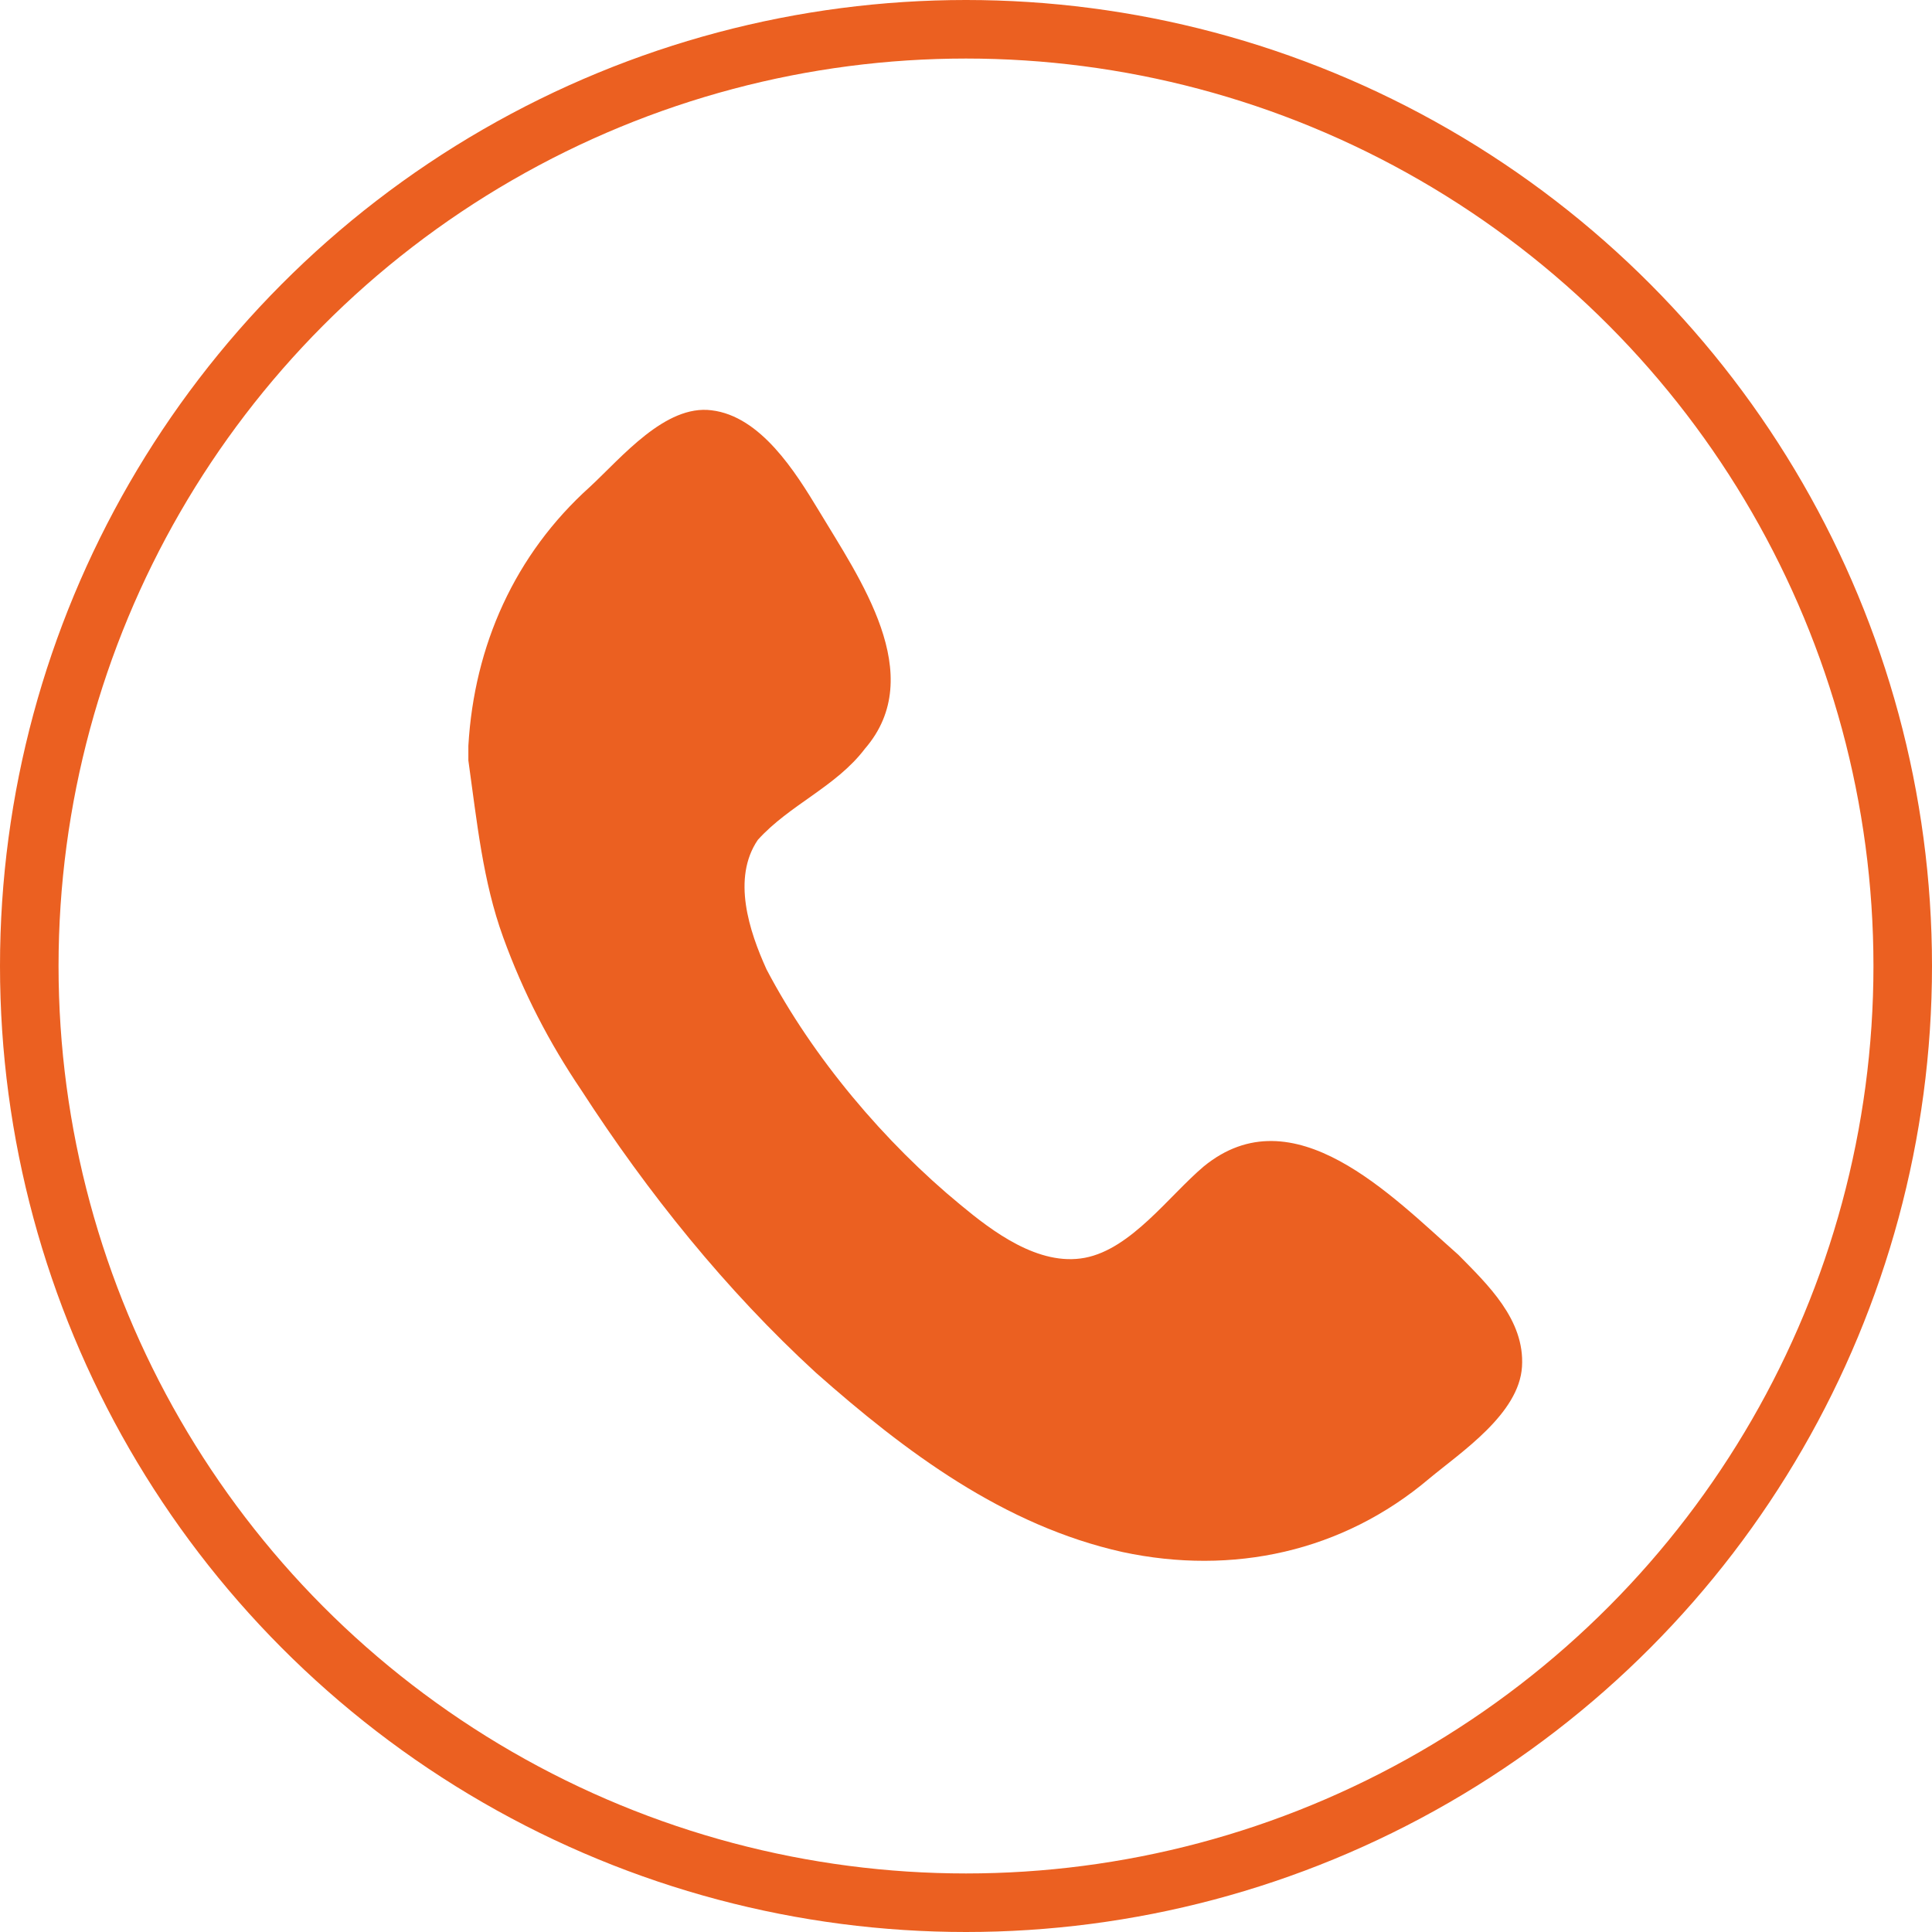 <?xml version="1.0" encoding="UTF-8"?> <svg xmlns="http://www.w3.org/2000/svg" width="33" height="33" viewBox="0 0 33 33" fill="none"><path d="M14.774 12.788C15.861 11.531 14.675 9.873 13.983 8.717C13.587 8.063 12.994 7.108 12.153 7.008C11.362 6.907 10.62 7.812 10.077 8.315C8.791 9.471 8.099 11.029 8 12.738C8 12.939 8 13.24 8 12.989C8.148 14.045 8.247 15.05 8.593 16.005C8.939 16.96 9.384 17.814 9.928 18.619C11.066 20.378 12.4 22.037 13.933 23.444C15.466 24.801 17.147 26.058 19.174 26.51C21.053 26.912 22.932 26.51 24.415 25.253C24.959 24.801 25.948 24.148 25.997 23.343C26.047 22.539 25.404 21.936 24.91 21.433C23.772 20.428 22.091 18.669 20.559 19.925C19.965 20.428 19.323 21.333 18.531 21.484C17.74 21.634 16.949 21.031 16.405 20.579C15.12 19.523 13.884 18.066 13.093 16.558C12.796 15.904 12.499 15 12.944 14.346C13.488 13.743 14.279 13.441 14.774 12.788Z" fill="#EB6021"></path><circle cx="16.5" cy="16.5" r="16" stroke="#EB6021"></circle></svg> 